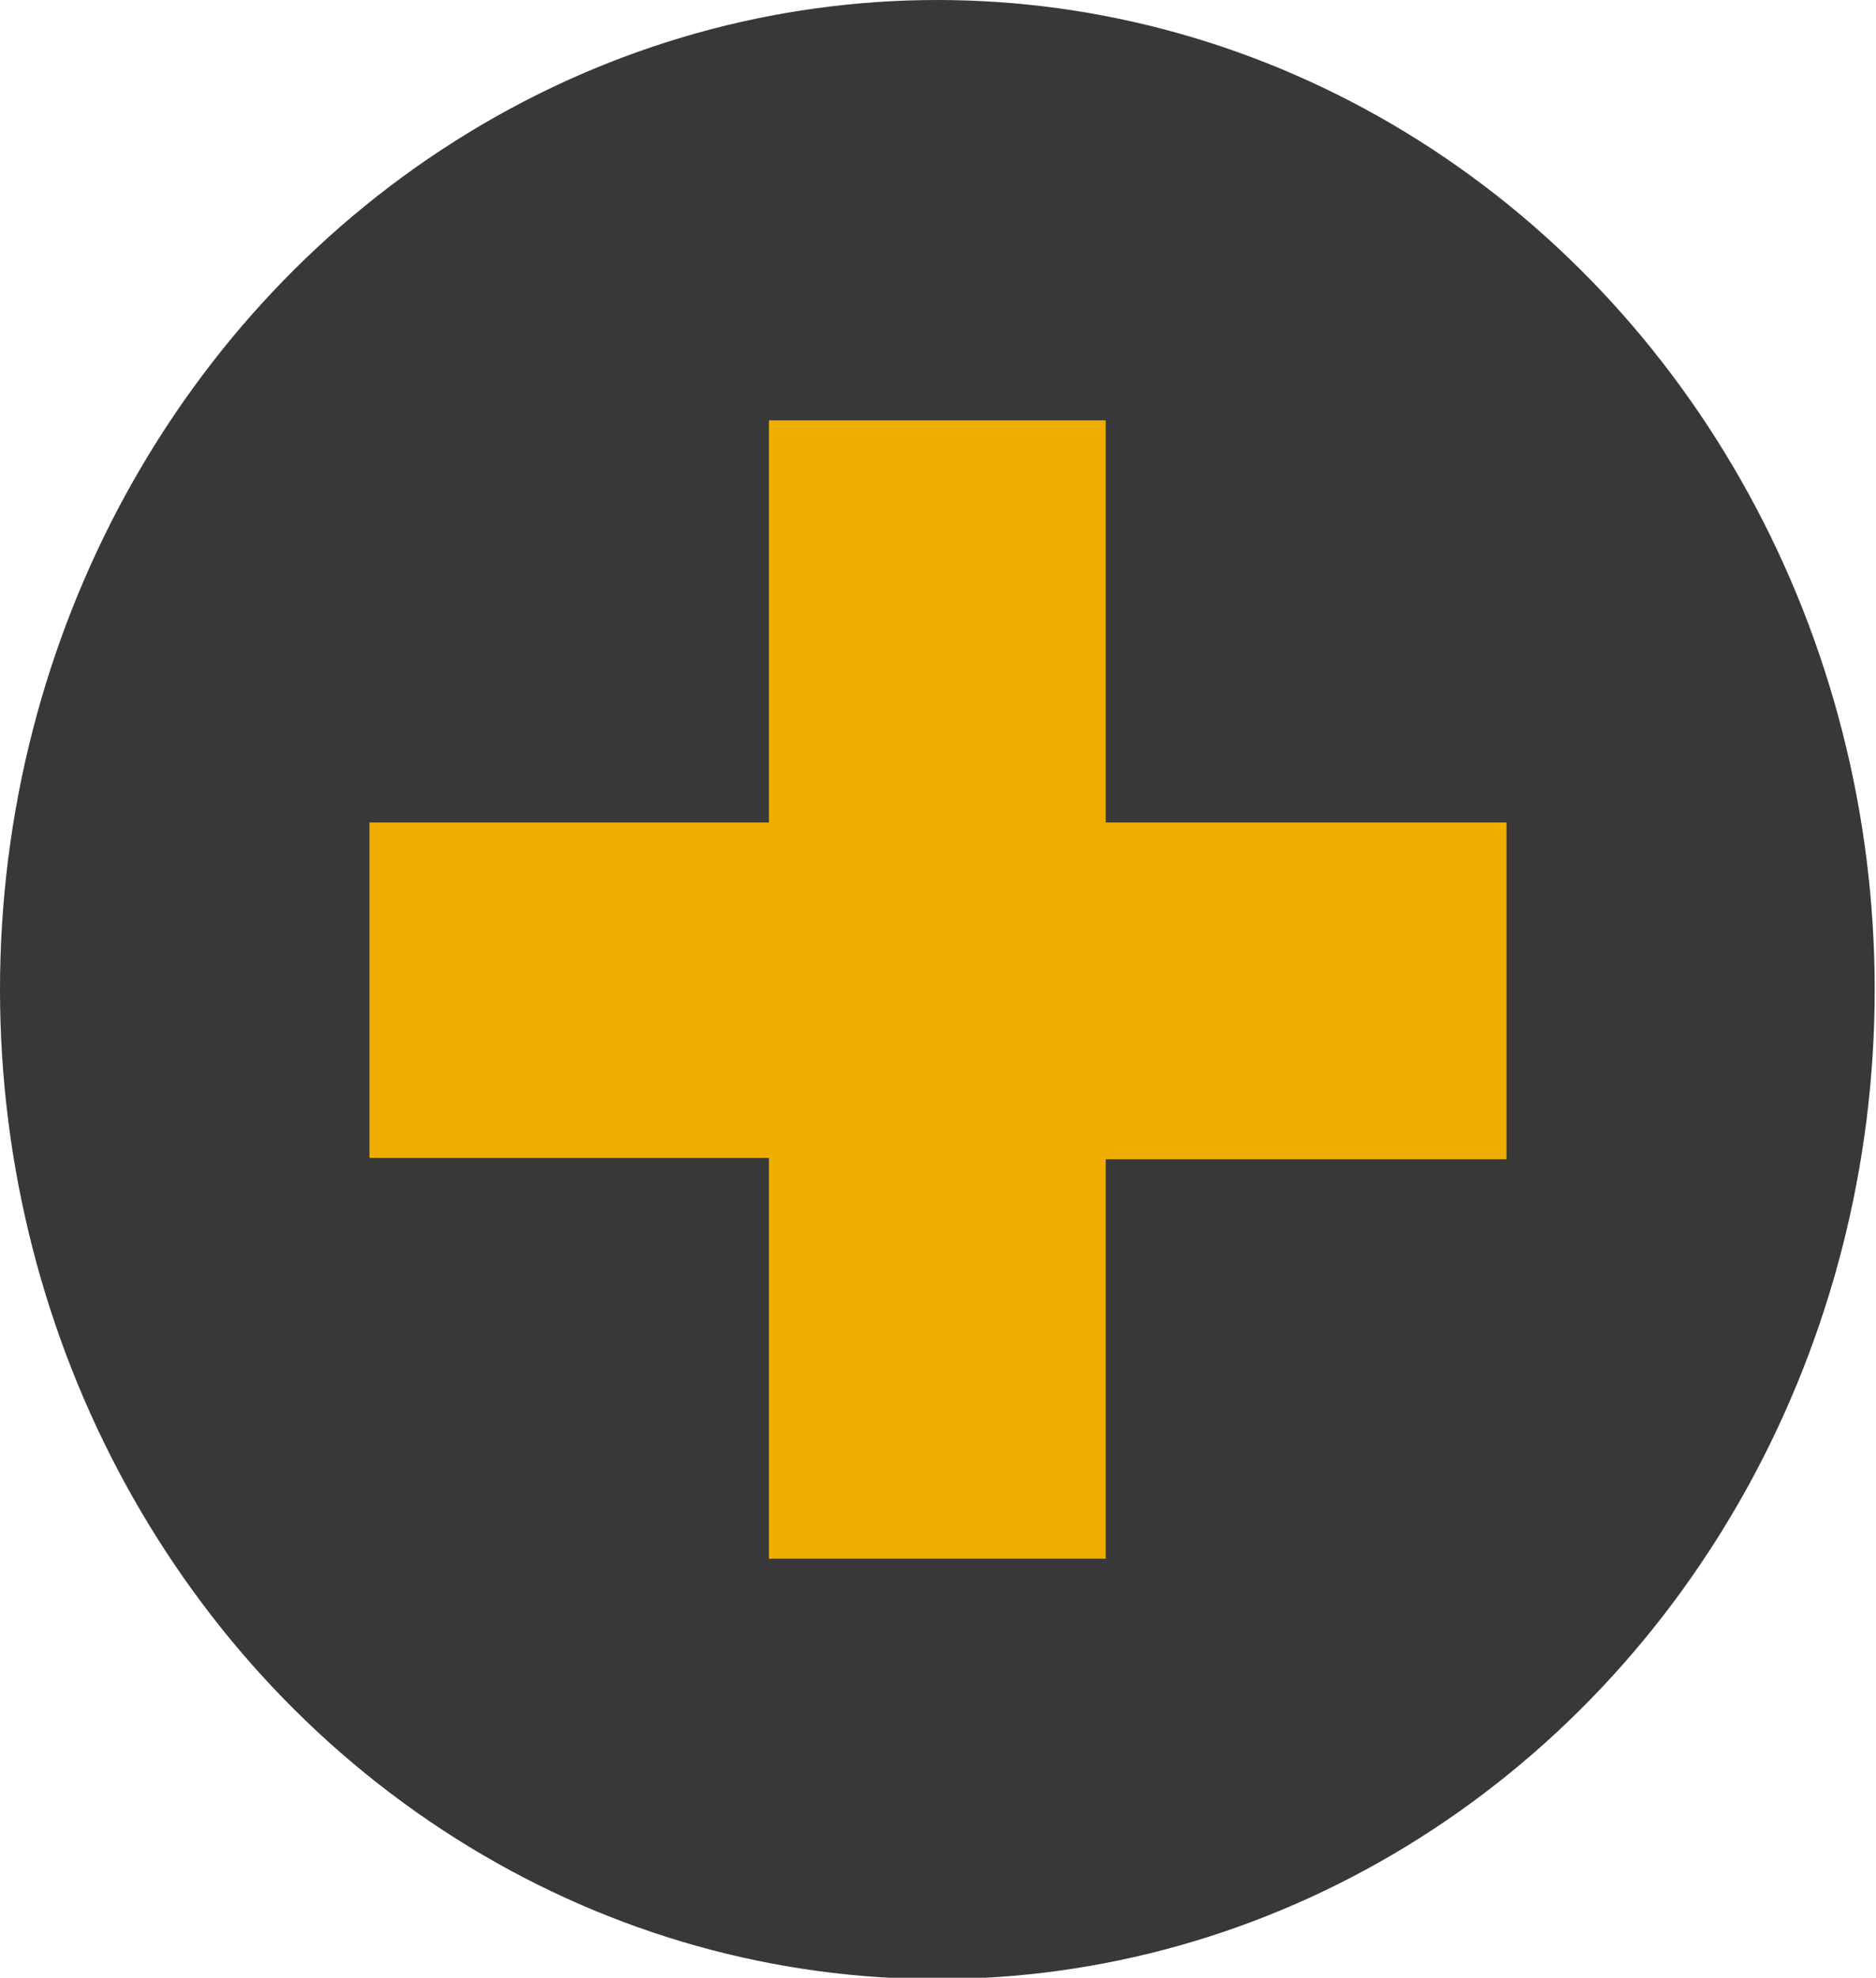 <?xml version="1.0" encoding="UTF-8"?> <svg xmlns="http://www.w3.org/2000/svg" xmlns:xlink="http://www.w3.org/1999/xlink" version="1.1" id="Calque_1" x="0px" y="0px" viewBox="0 0 143.7 151.5" style="enable-background:new 0 0 143.7 151.5;" xml:space="preserve"> <style type="text/css"> .st0{fill:#383838;} .st1{fill:#EFAD00;} </style> <ellipse class="st0" cx="71.8" cy="75.8" rx="71.8" ry="75.8"></ellipse> <g> <path class="st1" d="M28.3,63h30.6V32.2h25.8V63h30.7v25.8H84.7v30.6H58.9V88.7H28.3V63z"></path> </g> </svg> 